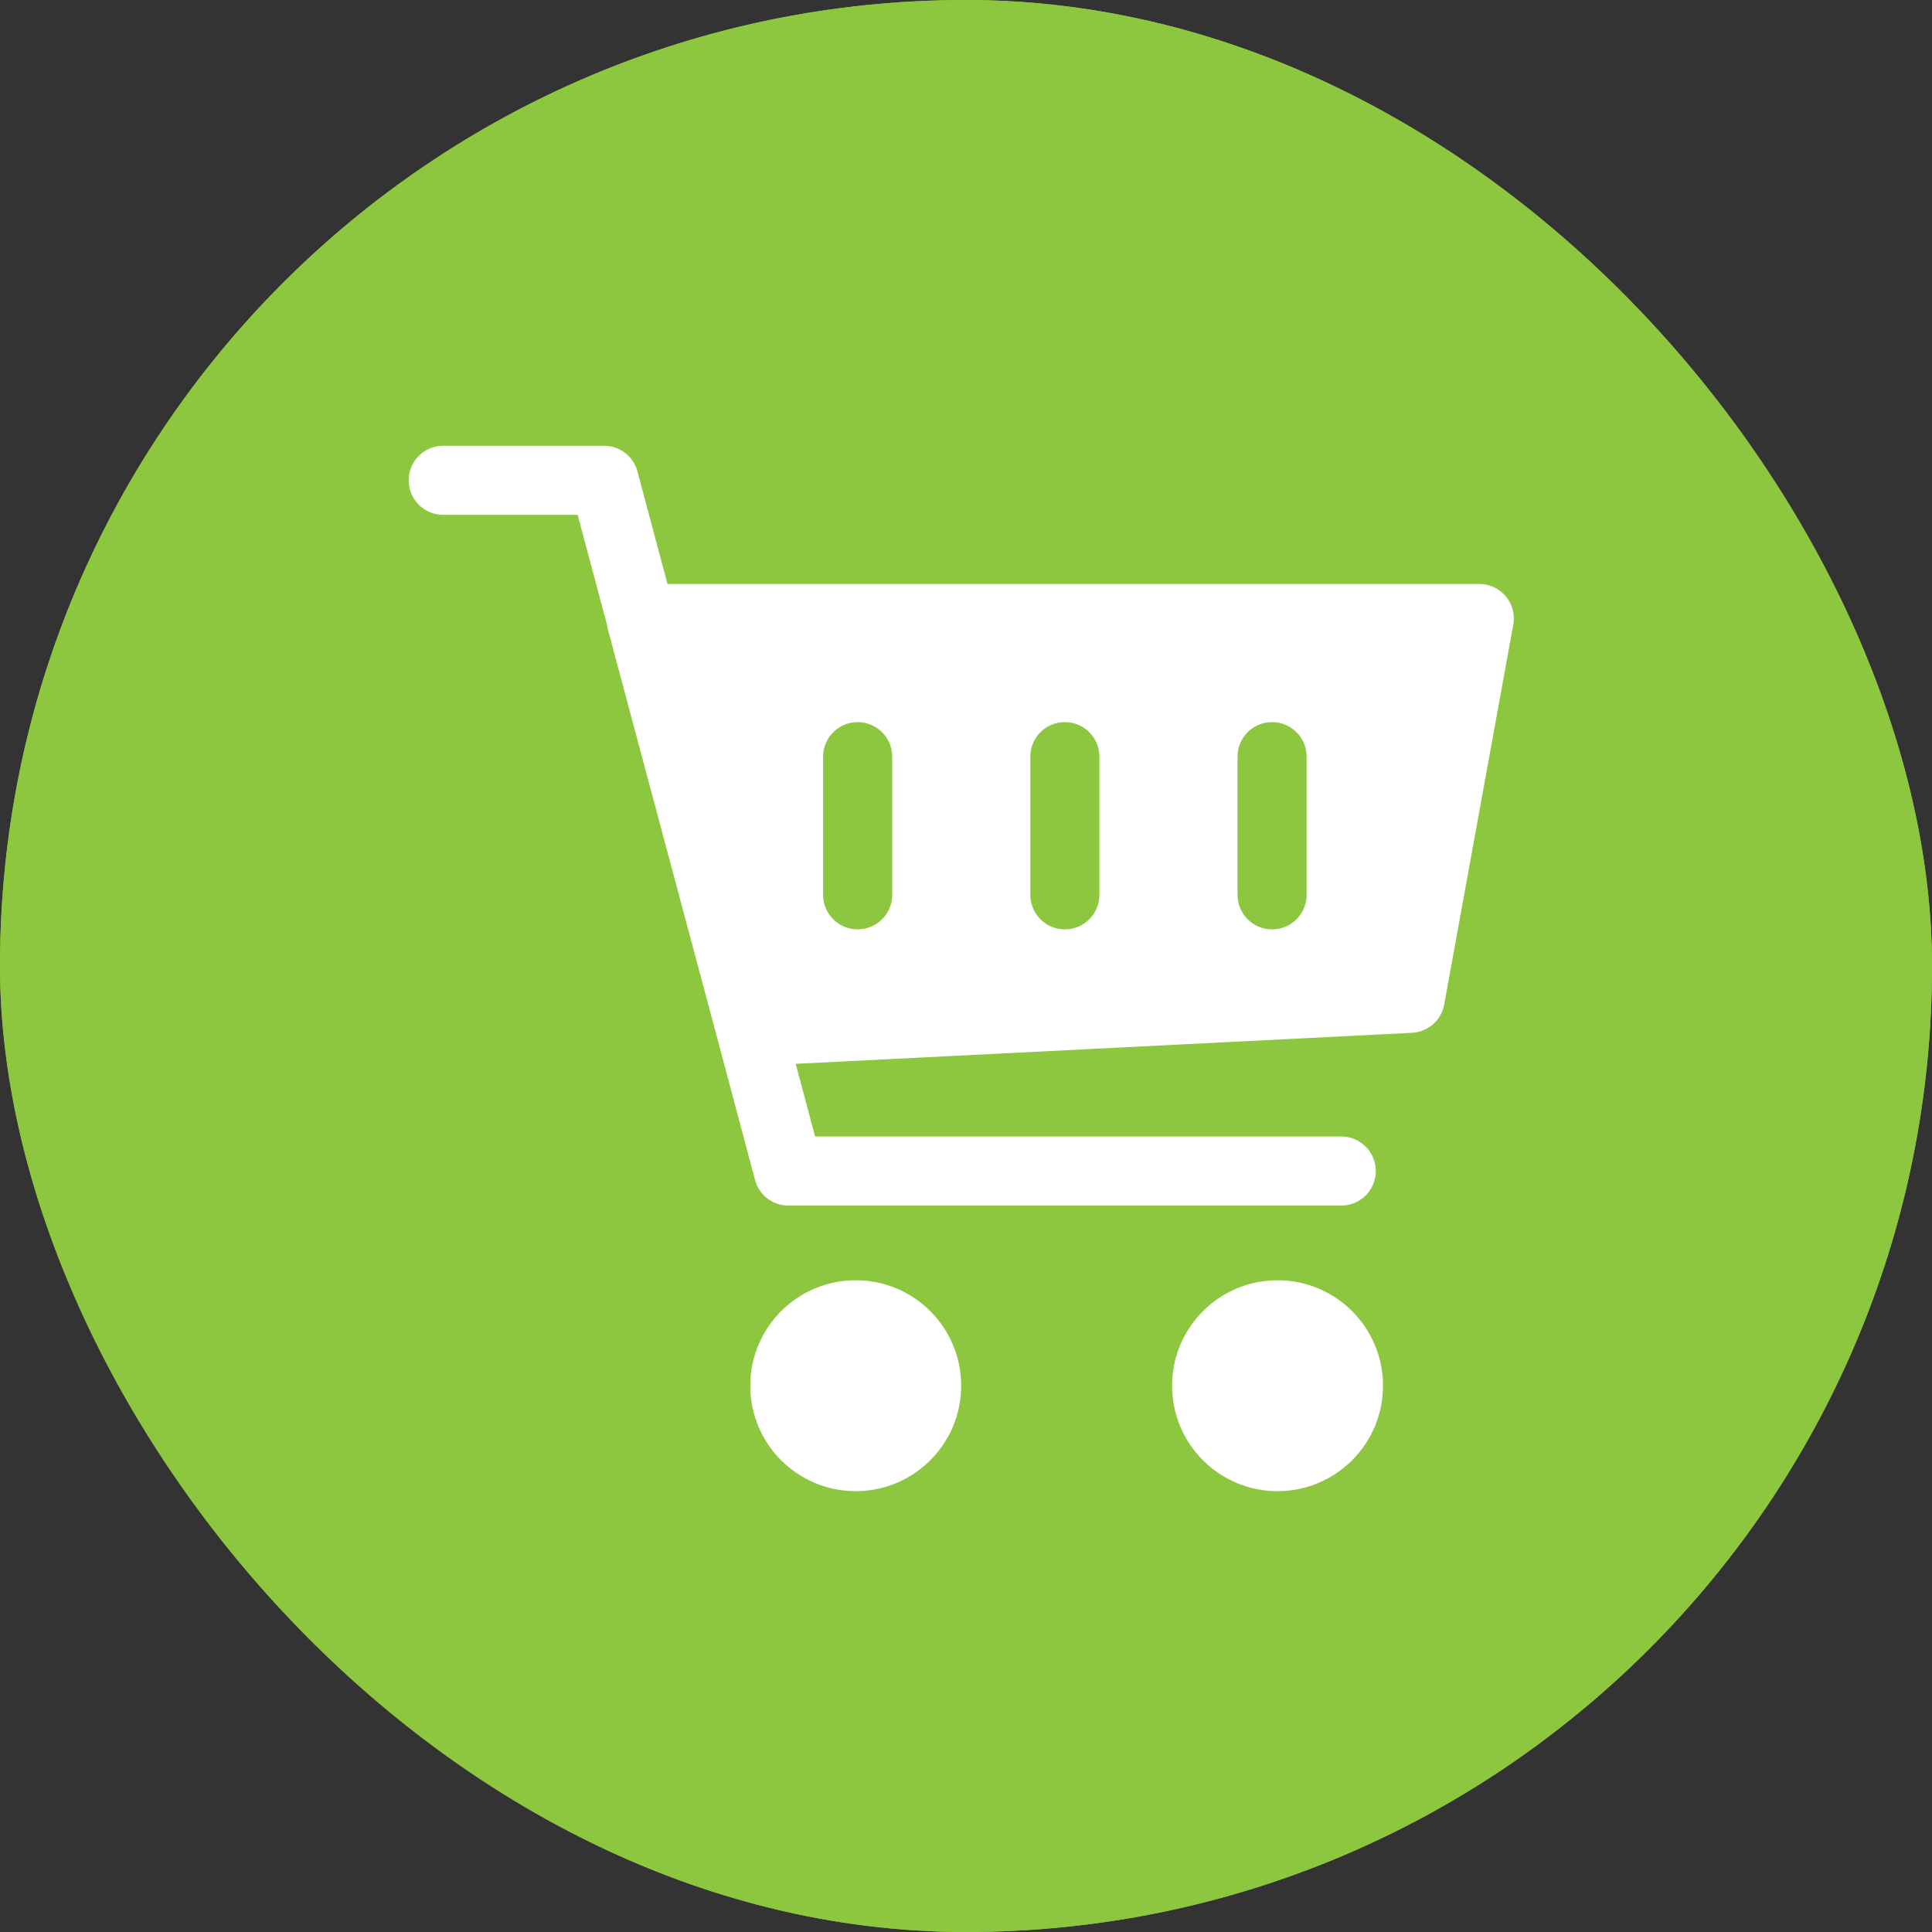 <svg xmlns="http://www.w3.org/2000/svg" width="104" height="104" viewBox="0 0 104 104">
  <rect x="0" y="0" width="104" height="104" fill="#333333" stroke="none"/>
  <g id="ICON" transform="translate(-239 -2284)">
    <g id="Group_13449" data-name="Group 13449" transform="translate(-132 482)">
      <g id="Rectangle_1592" data-name="Rectangle 1592" transform="translate(371 1802)" fill="#8dc63f" stroke="#8dc63f" stroke-width="2">
        <rect width="104" height="104" rx="52" stroke="none"/>
        <rect x="1" y="1" width="102" height="102" rx="51" fill="none"/>
      </g>
      <g id="cart" transform="translate(393 1809.996)">
        <g id="Group_13465" data-name="Group 13465" transform="translate(0 16.004)">
          <g id="Group_13464" data-name="Group 13464" transform="translate(0 0)">
            <path id="Path_24453" data-name="Path 24453" d="M59.059,24.11a1.861,1.861,0,0,0-1.428-.669h-43.7l-1.617-6.057A1.855,1.855,0,0,0,10.522,16H1.859a1.859,1.859,0,1,0,0,3.718H9.095l1.6,5.99a.474.474,0,0,0,0,.071l5.949,22.235s0,0,0,.007l2,7.5a1.855,1.855,0,0,0,1.8,1.379H50.2a1.859,1.859,0,1,0,0-3.718H21.878l-1.045-3.911L54.006,47.6a1.864,1.864,0,0,0,1.736-1.521l3.718-20.45A1.848,1.848,0,0,0,59.059,24.11ZM26.027,40.172a1.859,1.859,0,1,1-3.718,0V32.736a1.859,1.859,0,0,1,3.718,0Zm11.154,0a1.859,1.859,0,1,1-3.718,0V32.736a1.859,1.859,0,0,1,3.718,0Zm11.154,0a1.859,1.859,0,1,1-3.718,0V32.736a1.859,1.859,0,0,1,3.718,0Z" transform="translate(0 -16.004)" fill="#fff"/>
          </g>
        </g>
        <g id="Group_13467" data-name="Group 13467" transform="translate(18.386 60.92)">
          <g id="Group_13466" data-name="Group 13466" transform="translate(0 0)">
            <circle id="Ellipse_281" data-name="Ellipse 281" cx="5.677" cy="5.677" r="5.677" fill="#fff"/>
          </g>
        </g>
        <g id="Group_13469" data-name="Group 13469" transform="translate(41.093 60.92)">
          <g id="Group_13468" data-name="Group 13468" transform="translate(0 0)">
            <circle id="Ellipse_282" data-name="Ellipse 282" cx="5.677" cy="5.677" r="5.677" fill="#fff"/>
          </g>
        </g>
      </g>
    </g>
  </g>
</svg>
